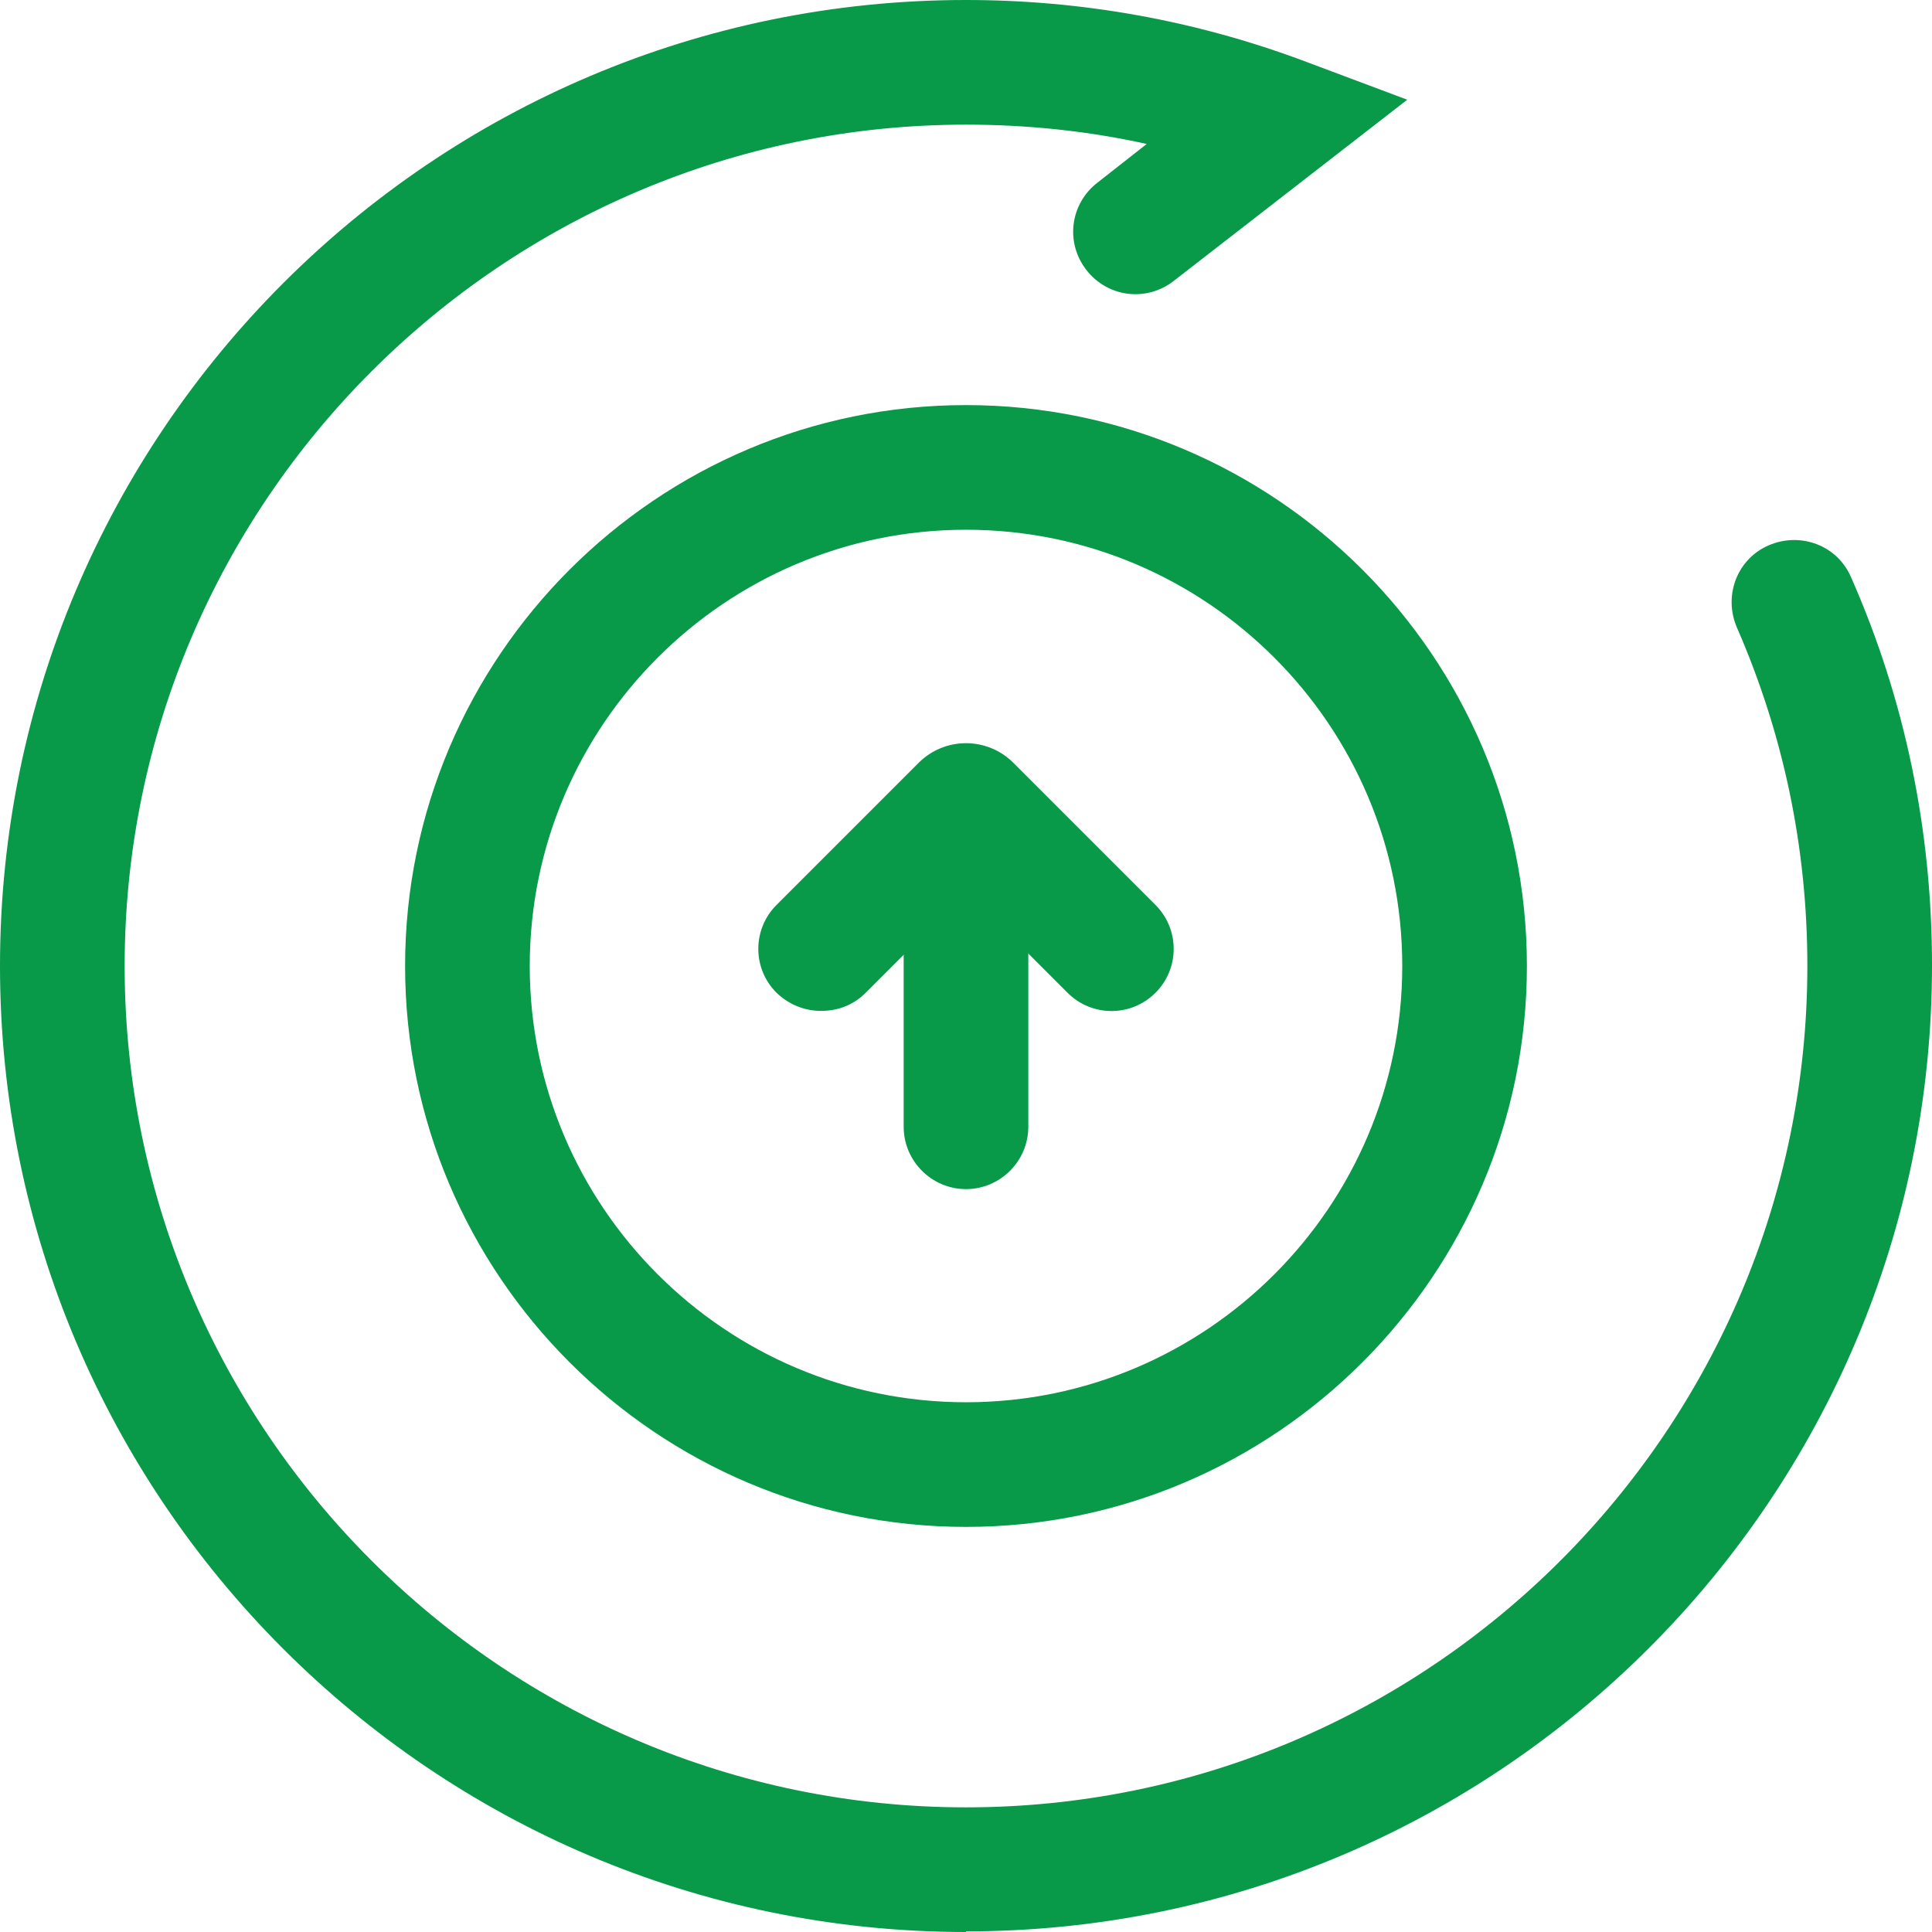 <?xml version="1.0" encoding="UTF-8"?>
<svg id="Layer_2" data-name="Layer 2" xmlns="http://www.w3.org/2000/svg" viewBox="0 0 31 31">
  <defs>
    <style>
      .cls-1 {
        fill: #089949;
      }
    </style>
  </defs>
  <g id="Layer_1-2" data-name="Layer 1">
    <g>
      <path class="cls-1" d="M15.5,31C6.95,31,0,24.05,0,15.5S6.95,0,15.5,0c1.86,0,3.68.33,5.4.97l1.68.63-3.75,2.91c-.44.34-1.06.26-1.4-.18-.34-.44-.26-1.06.18-1.4l.79-.62c-.95-.21-1.92-.31-2.9-.31-7.44,0-13.5,6.06-13.5,13.5s6.06,13.5,13.5,13.5,13.5-6.06,13.5-13.5c0-1.89-.38-3.71-1.13-5.43-.22-.51,0-1.1.51-1.32.51-.22,1.1,0,1.32.51.87,1.97,1.3,4.07,1.3,6.23,0,8.55-6.95,15.5-15.5,15.5Z"/>
      <path class="cls-1" d="M15.5,24.5c-4.96,0-9-4.04-9-9S10.54,6.5,15.5,6.5s9,4.04,9,9-4.04,9-9,9ZM15.5,8.5c-3.86,0-7,3.14-7,7s3.14,7,7,7,7-3.14,7-7-3.14-7-7-7Z"/>
      <g>
        <path class="cls-1" d="M15.5,19.08c-.55,0-1-.45-1-1v-4.14c0-.55.45-1,1-1s1,.45,1,1v4.14c0,.55-.45,1-1,1Z"/>
        <path class="cls-1" d="M13.17,16.22c-.26,0-.51-.1-.71-.29-.39-.39-.39-1.02,0-1.41l2.28-2.28c.42-.42,1.1-.42,1.52,0l2.28,2.28c.39.39.39,1.02,0,1.41-.39.39-1.02.39-1.41,0l-1.62-1.62-1.62,1.62c-.2.2-.45.29-.71.29Z"/>
      </g>
    </g>
  </g>
</svg>